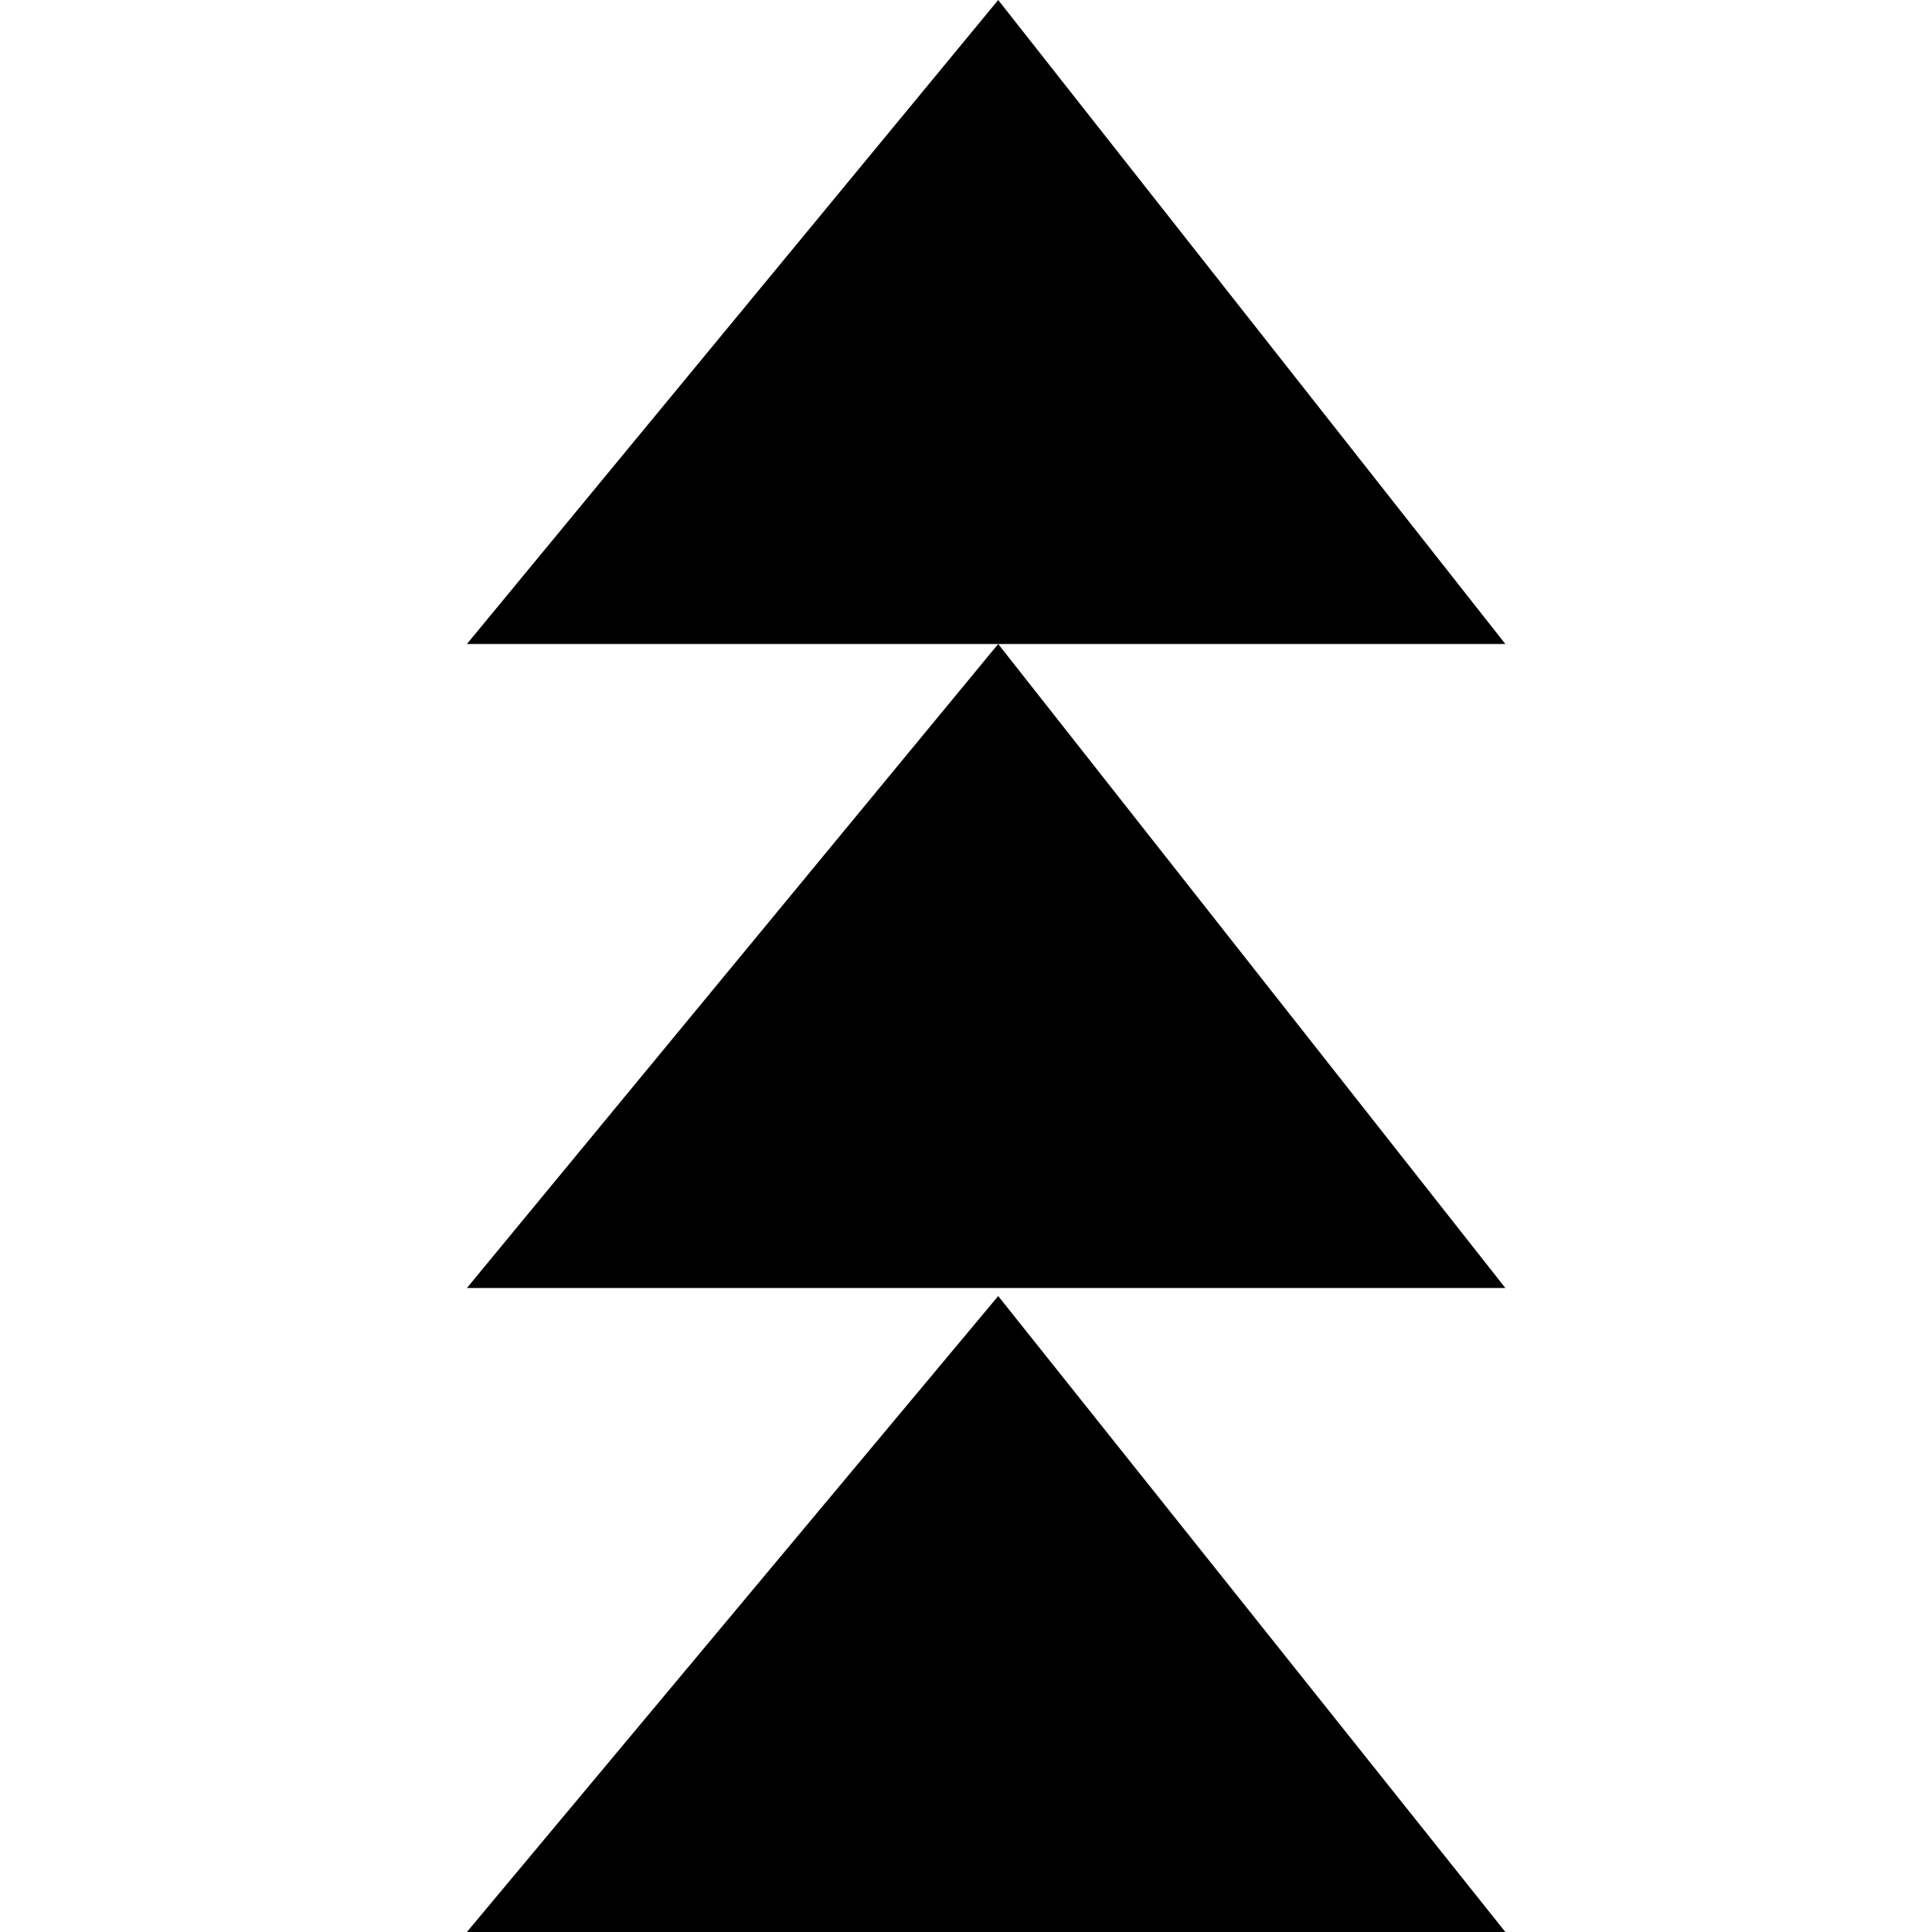 <?xml version="1.0" encoding="utf-8"?>
<!-- Generator: Adobe Illustrator 27.8.0, SVG Export Plug-In . SVG Version: 6.00 Build 0)  -->
<svg version="1.1" id="Layer_1" xmlns="http://www.w3.org/2000/svg" xmlns:xlink="http://www.w3.org/1999/xlink" x="0px" y="0px"
	 viewBox="0 0 24 24" style="enable-background:new 0 0 24 24;" xml:space="preserve">
<style type="text/css">
	.st0{fill-rule:evenodd;clip-rule:evenodd;}
</style>
<g>
	<polygon class="st0" points="18.7,24 5.8,24 12.4,16.1 	"/>
	<polygon class="st0" points="18.7,16 5.8,16 12.4,8 	"/>
	<polygon class="st0" points="18.7,8 5.8,8 12.4,0 	"/>
</g>
</svg>
